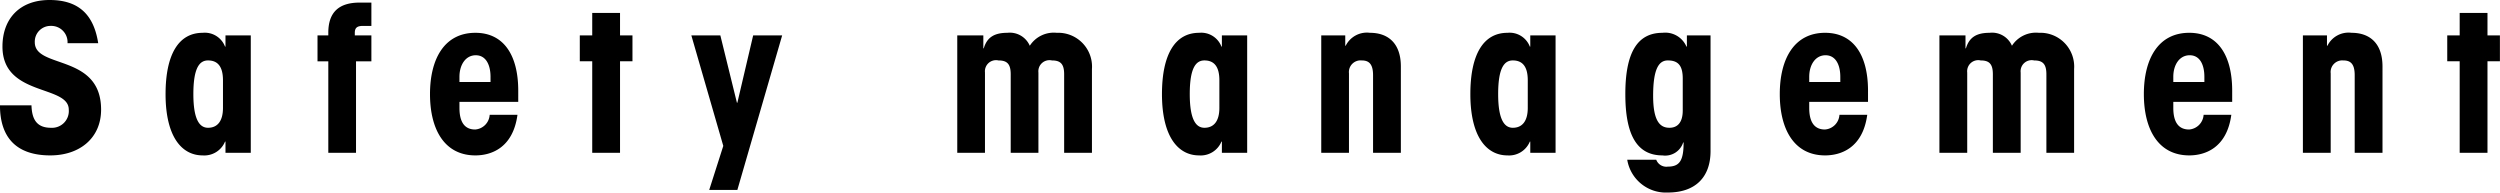 <svg xmlns="http://www.w3.org/2000/svg" width="289.567" height="22.3" viewBox="0 0 289.567 22.3">
  <defs>
    <style>
      .cls-1 {
        fill-rule: evenodd;
      }
    </style>
  </defs>
  <path id="hero_catch01.svg" class="cls-1" d="M982.31,12623.3c0,3.6,1.777,5.8,5.833,5.8,3.384,0,5.88-2,5.88-5.3,0-6.5-7.68-4.7-7.68-7.8a1.822,1.822,0,0,1,1.848-1.9,1.884,1.884,0,0,1,1.944,2h3.552c-0.528-3.4-2.352-5-5.64-5-3.384,0-5.449,2.1-5.449,5.4,0,5.8,7.681,4.4,7.681,7.3a1.943,1.943,0,0,1-2.064,2.1c-1.584,0-2.208-.9-2.256-2.6H982.31Zm25.83,0.3c0,1.5-.62,2.3-1.73,2.3-0.96,0-1.7-.9-1.7-3.9,0-3.1.74-3.9,1.7-3.9,1.11,0,1.73.7,1.73,2.3v3.2Zm3.22,5.2v-13.6h-2.93v1.3h-0.05a2.507,2.507,0,0,0-2.59-1.6c-2.79,0-4.3,2.5-4.3,7.1,0,4.9,1.85,7.1,4.3,7.1a2.6,2.6,0,0,0,2.59-1.6h0.05v1.3h2.93Zm13.97-17.4h-1.35c-2.4,0-3.64,1.1-3.64,3.5v0.3h-1.25v3h1.25v10.6h3.21v-10.6h1.78v-3h-1.92v-0.3c0-.6.29-0.8,0.96-0.8h0.96v-2.7Zm10.2,9.2v-0.6c0-1.4.72-2.5,1.89-2.5s1.71,1.1,1.71,2.5v0.6h-3.6Zm6.81,2.3v-1.3c0-4.1-1.68-6.7-4.96-6.7-3.58,0-5.26,3-5.26,7.1s1.68,7.1,5.26,7.1c1.75,0,4.34-.8,4.87-4.7h-3.22a1.811,1.811,0,0,1-1.68,1.7c-1.1,0-1.82-.7-1.82-2.5v-0.7h6.81Zm11.79-7.7v-2.6h-3.22v2.6h-1.44v3h1.44v10.6h3.22v-10.6h1.44v-3h-1.44Zm15.42,0-1.83,7.8h-0.05l-1.92-7.8h-3.36l3.7,12.8-1.63,5.1h3.26l5.19-17.9h-3.36Zm26.85,13.6v-9.3a1.287,1.287,0,0,1,1.56-1.4c0.99,0,1.42.4,1.42,1.6v9.1h3.21v-9.3a1.287,1.287,0,0,1,1.56-1.4c0.99,0,1.42.4,1.42,1.6v9.1h3.22v-9.7a3.919,3.919,0,0,0-4.08-4.2,3.3,3.3,0,0,0-3.12,1.5,2.518,2.518,0,0,0-2.6-1.5c-1.48,0-2.35.5-2.73,1.8h-0.05v-1.5h-3.02v13.6h3.21Zm27.15-5.2c0,1.5-.62,2.3-1.73,2.3-0.96,0-1.7-.9-1.7-3.9,0-3.1.74-3.9,1.7-3.9,1.11,0,1.73.7,1.73,2.3v3.2Zm3.22,5.2v-13.6h-2.93v1.3h-0.05a2.507,2.507,0,0,0-2.59-1.6c-2.78,0-4.3,2.5-4.3,7.1,0,4.9,1.85,7.1,4.3,7.1a2.6,2.6,0,0,0,2.59-1.6h0.05v1.3h2.93Zm11.36-13.6h-2.78v13.6h3.21v-9.2a1.351,1.351,0,0,1,1.47-1.5c0.74,0,1.32.3,1.32,1.7v9h3.22v-10c0-2.7-1.49-3.9-3.58-3.9a2.743,2.743,0,0,0-2.81,1.5h-0.05v-1.2Zm21.14,8.4c0,1.5-.62,2.3-1.73,2.3-0.96,0-1.7-.9-1.7-3.9,0-3.1.74-3.9,1.7-3.9,1.11,0,1.73.7,1.73,2.3v3.2Zm3.22,5.2v-13.6h-2.93v1.3h-0.05a2.507,2.507,0,0,0-2.59-1.6c-2.79,0-4.3,2.5-4.3,7.1,0,4.9,1.85,7.1,4.3,7.1a2.6,2.6,0,0,0,2.59-1.6h0.05v1.3h2.93Zm8.3,0.8a4.538,4.538,0,0,0,4.7,3.8c3.22,0,4.95-1.8,4.95-4.8v-13.4h-2.74v1.3h-0.05a2.671,2.671,0,0,0-2.78-1.6c-3.03,0-4.3,2.5-4.3,7.1s1.27,7.1,4.3,7.1a2.185,2.185,0,0,0,2.4-1.5h0.05c0,2.1-.46,2.8-1.83,2.8a1.249,1.249,0,0,1-1.34-.8h-3.36Zm6.43-5.7c0,1.4-.62,2-1.54,2-1.05,0-1.89-.7-1.89-3.7,0-3.1.65-4.1,1.7-4.1,1.2,0,1.73.6,1.73,2.1v3.7Zm14.65-3.3v-0.6c0-1.4.72-2.5,1.89-2.5s1.71,1.1,1.71,2.5v0.6h-3.6Zm6.81,2.3v-1.3c0-4.1-1.68-6.7-4.97-6.7-3.57,0-5.25,3-5.25,7.1s1.68,7.1,5.25,7.1c1.76,0,4.35-.8,4.88-4.7h-3.22a1.811,1.811,0,0,1-1.68,1.7c-1.1,0-1.82-.7-1.82-2.5v-0.7h6.81Zm11.49,5.9v-9.3a1.284,1.284,0,0,1,1.56-1.4c0.98,0,1.41.4,1.41,1.6v9.1h3.22v-9.3a1.284,1.284,0,0,1,1.56-1.4c0.98,0,1.42.4,1.42,1.6v9.1h3.21v-9.7a3.919,3.919,0,0,0-4.08-4.2,3.306,3.306,0,0,0-3.12,1.5,2.5,2.5,0,0,0-2.59-1.5c-1.49,0-2.35.5-2.74,1.8h-0.05v-1.5h-3.02v13.6h3.22Zm23.87-8.2v-0.6c0-1.4.72-2.5,1.9-2.5s1.7,1.1,1.7,2.5v0.6h-3.6Zm6.82,2.3v-1.3c0-4.1-1.68-6.7-4.97-6.7-3.58,0-5.26,3-5.26,7.1s1.68,7.1,5.26,7.1c1.75,0,4.34-.8,4.87-4.7h-3.21a1.819,1.819,0,0,1-1.68,1.7c-1.11,0-1.83-.7-1.83-2.5v-0.7h6.82Zm10.98-7.7h-2.79v13.6h3.22v-9.2a1.348,1.348,0,0,1,1.46-1.5c0.75,0,1.32.3,1.32,1.7v9h3.22v-10c0-2.7-1.49-3.9-3.58-3.9a2.728,2.728,0,0,0-2.8,1.5h-0.05v-1.2Zm18.59,0v-2.6h-3.22v2.6h-1.44v3h1.44v10.6h3.22v-10.6h1.44v-3h-1.44Z" transform="translate(-982.313 -12611.1)"/>
</svg>
